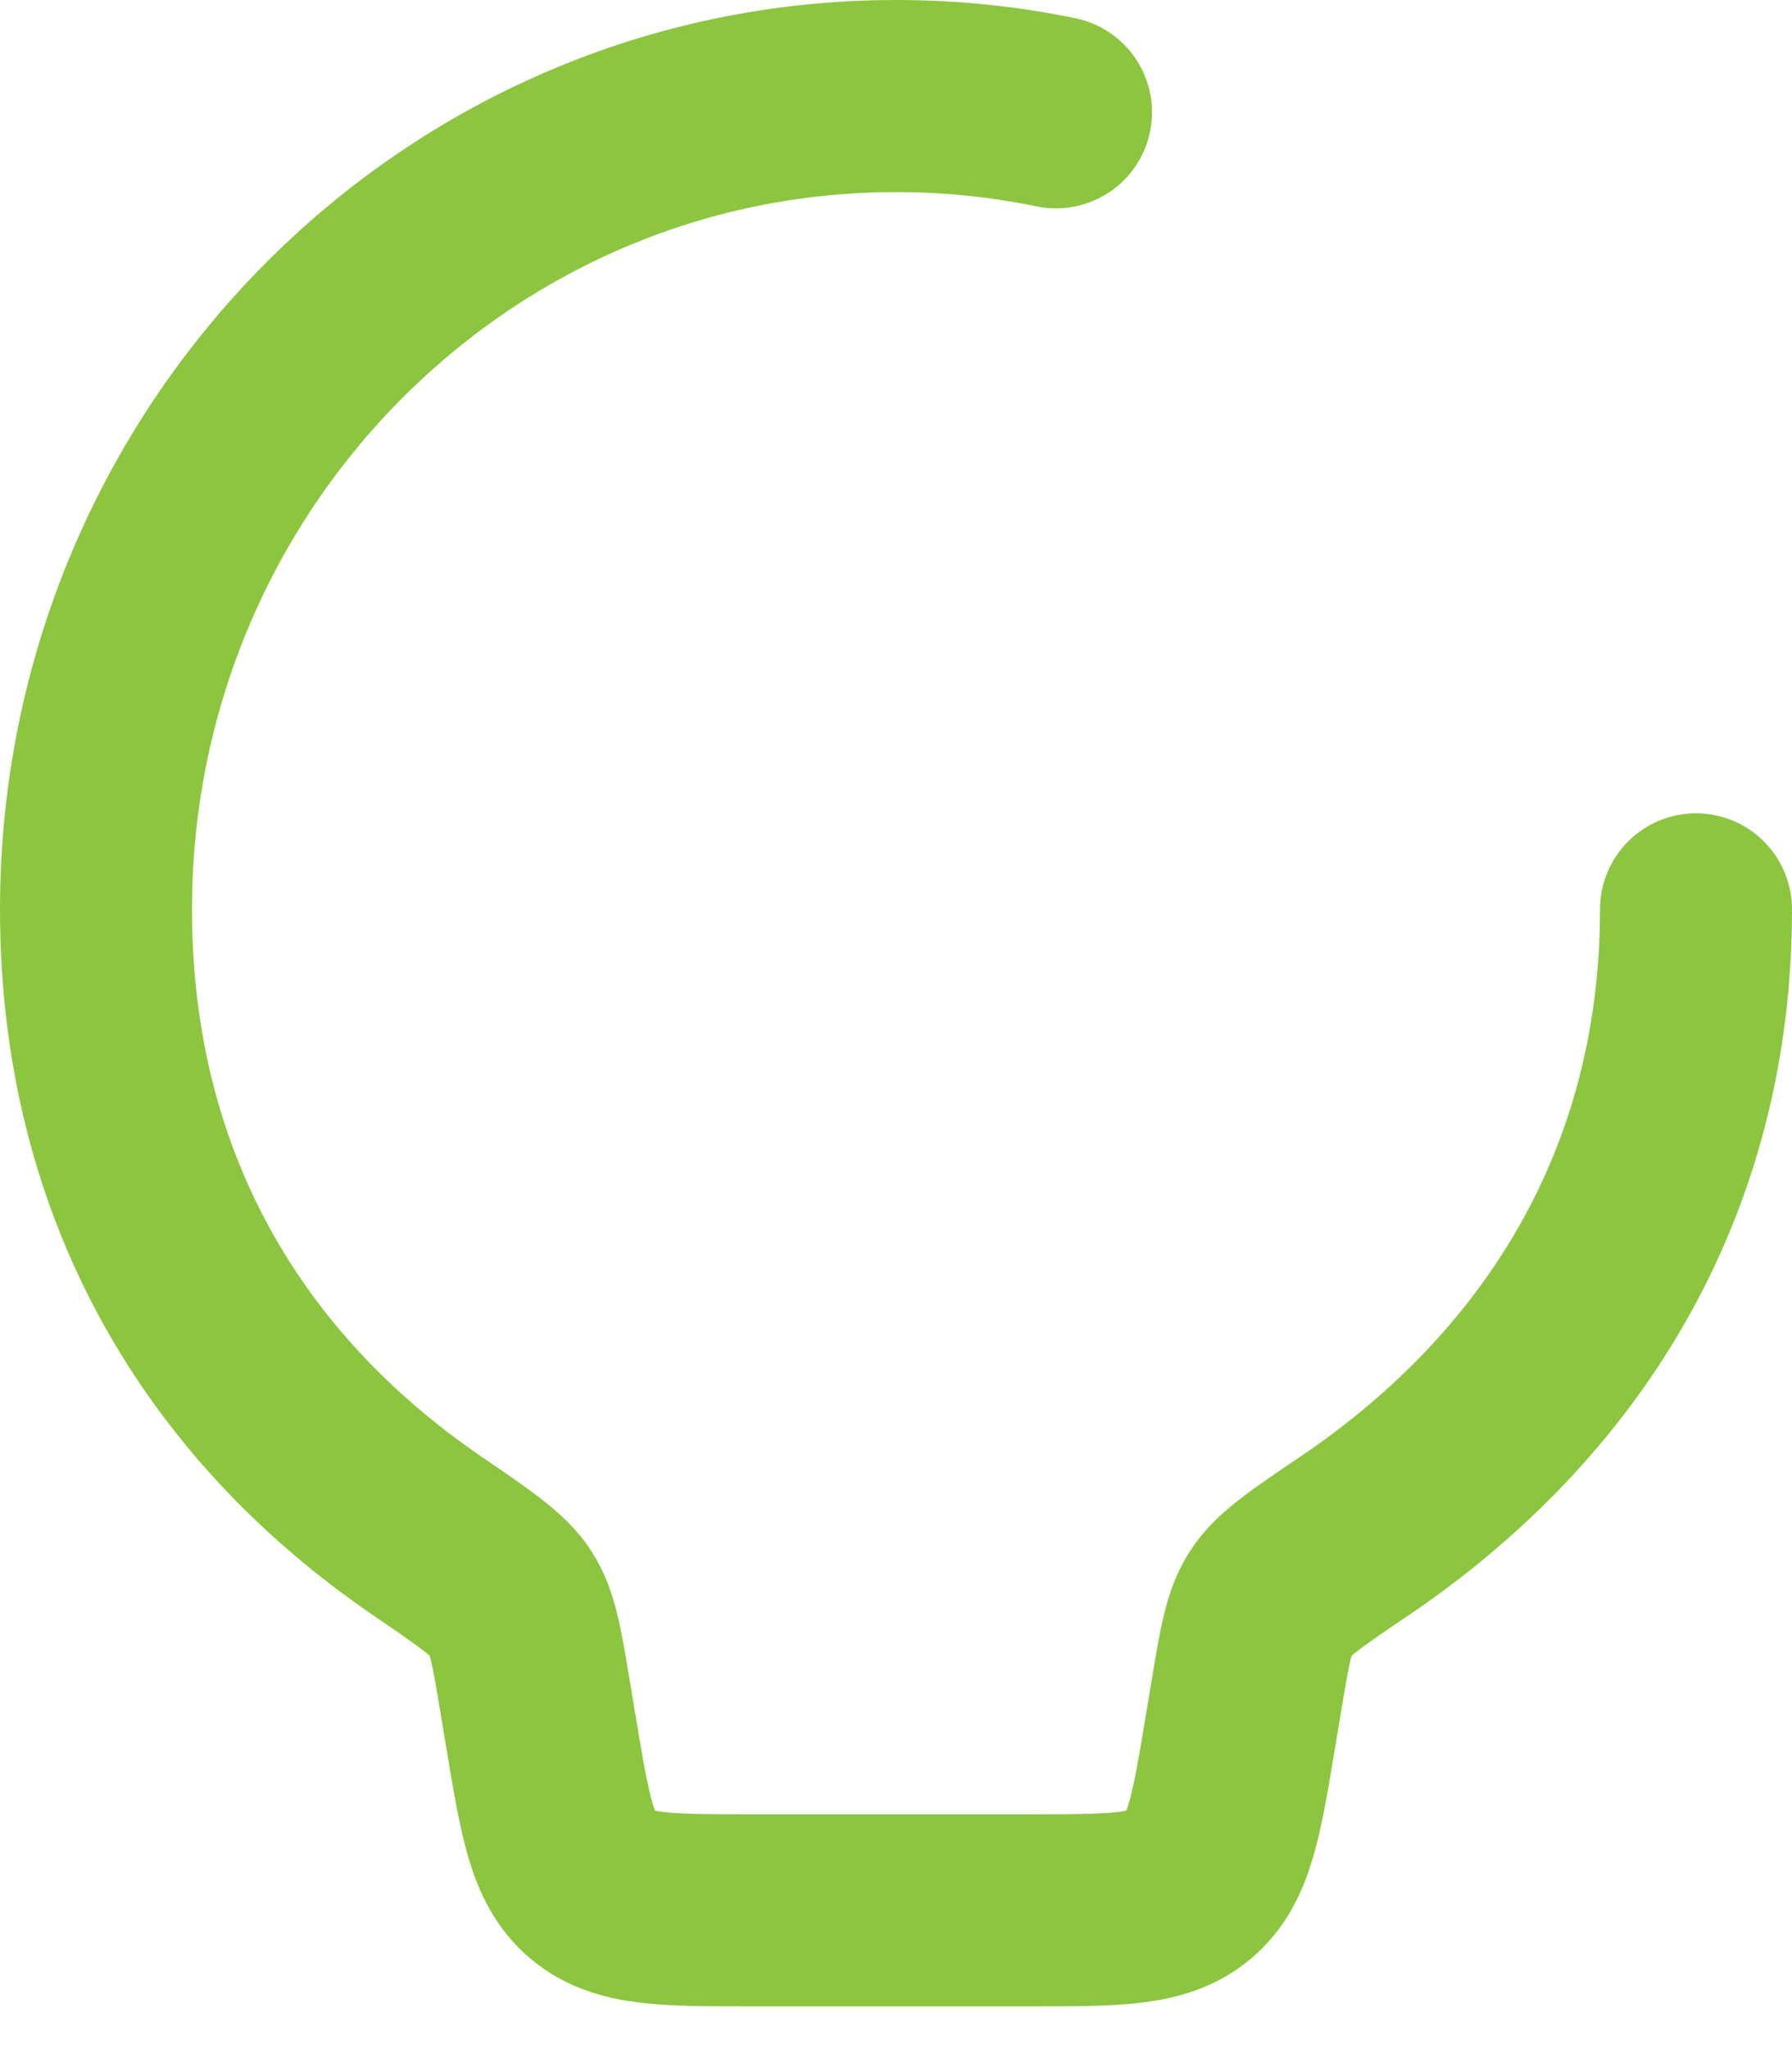 <svg xmlns="http://www.w3.org/2000/svg" width="28" height="32" viewBox="0 0 28 32" fill="none">
  <path d="M26.5 14.201C26.5 18.5 24.384 21.809 21.164 23.986C20.414 24.493 20.039 24.747 19.854 25.035C19.669 25.324 19.605 25.702 19.479 26.459L19.381 27.048C19.16 28.378 19.049 29.043 18.582 29.438C18.116 29.833 17.442 29.833 16.093 29.833H11.741C10.392 29.833 9.718 29.833 9.252 29.438C8.785 29.043 8.674 28.378 8.453 27.048L8.355 26.459C8.229 25.705 8.166 25.328 7.983 25.041C7.8 24.753 7.424 24.497 6.672 23.983C3.486 21.805 1.5 18.498 1.5 14.201C1.5 7.186 7.096 1.5 14 1.5C14.856 1.5 15.692 1.587 16.5 1.754" stroke="#8CC63F" stroke-width="3" stroke-linecap="round" stroke-linejoin="round"/>
</svg>